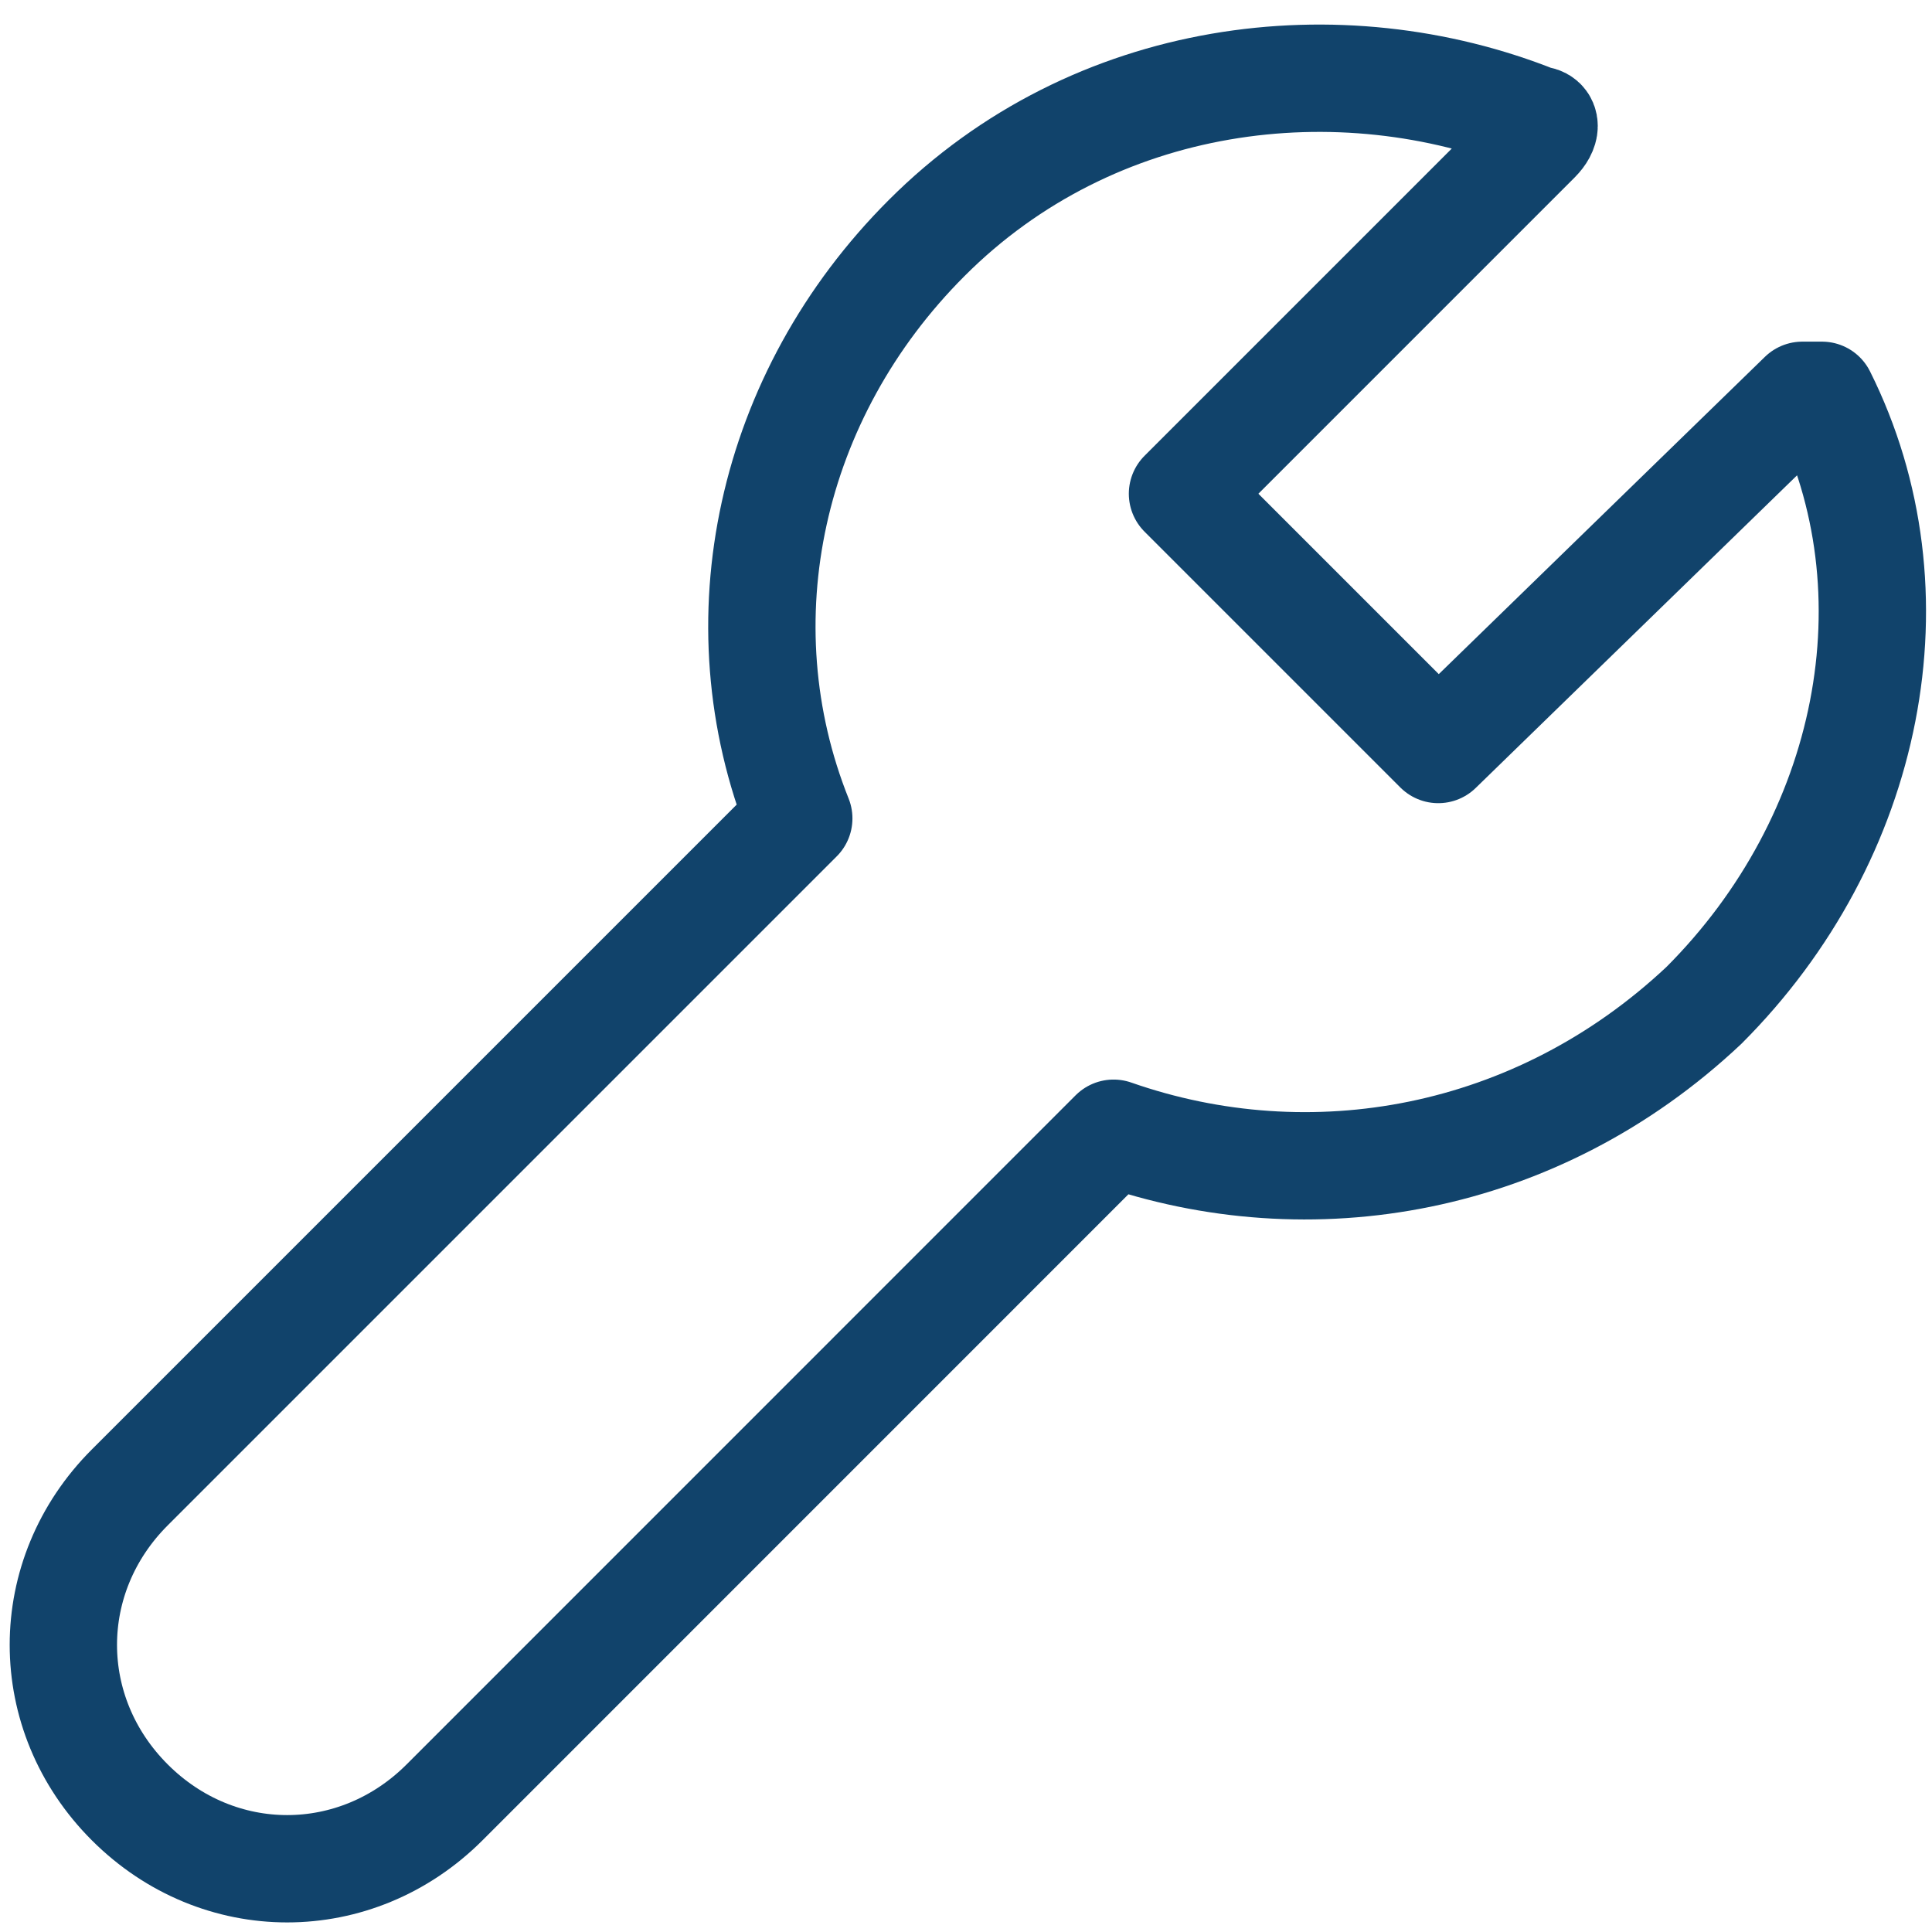 <svg width="18" height="18" viewBox="0 0 18 18" fill="none" xmlns="http://www.w3.org/2000/svg">
<path fill-rule="evenodd" clip-rule="evenodd" d="M10.375 10.558L4.142 16.792C3.317 17.617 2.034 17.617 1.209 16.792C0.384 15.967 0.384 14.683 1.209 13.858L7.442 7.625C6.709 5.792 7.167 3.683 8.634 2.217C10.192 0.658 12.484 0.383 14.317 1.117C14.409 1.117 14.409 1.208 14.317 1.3L11.017 4.6L13.4 6.983L16.792 3.683C16.792 3.683 16.884 3.683 16.975 3.683C17.892 5.517 17.434 7.808 15.875 9.367C14.317 10.833 12.209 11.2 10.375 10.558Z" stroke="#11436B" stroke-linecap="round" stroke-linejoin="round"/>
</svg>
